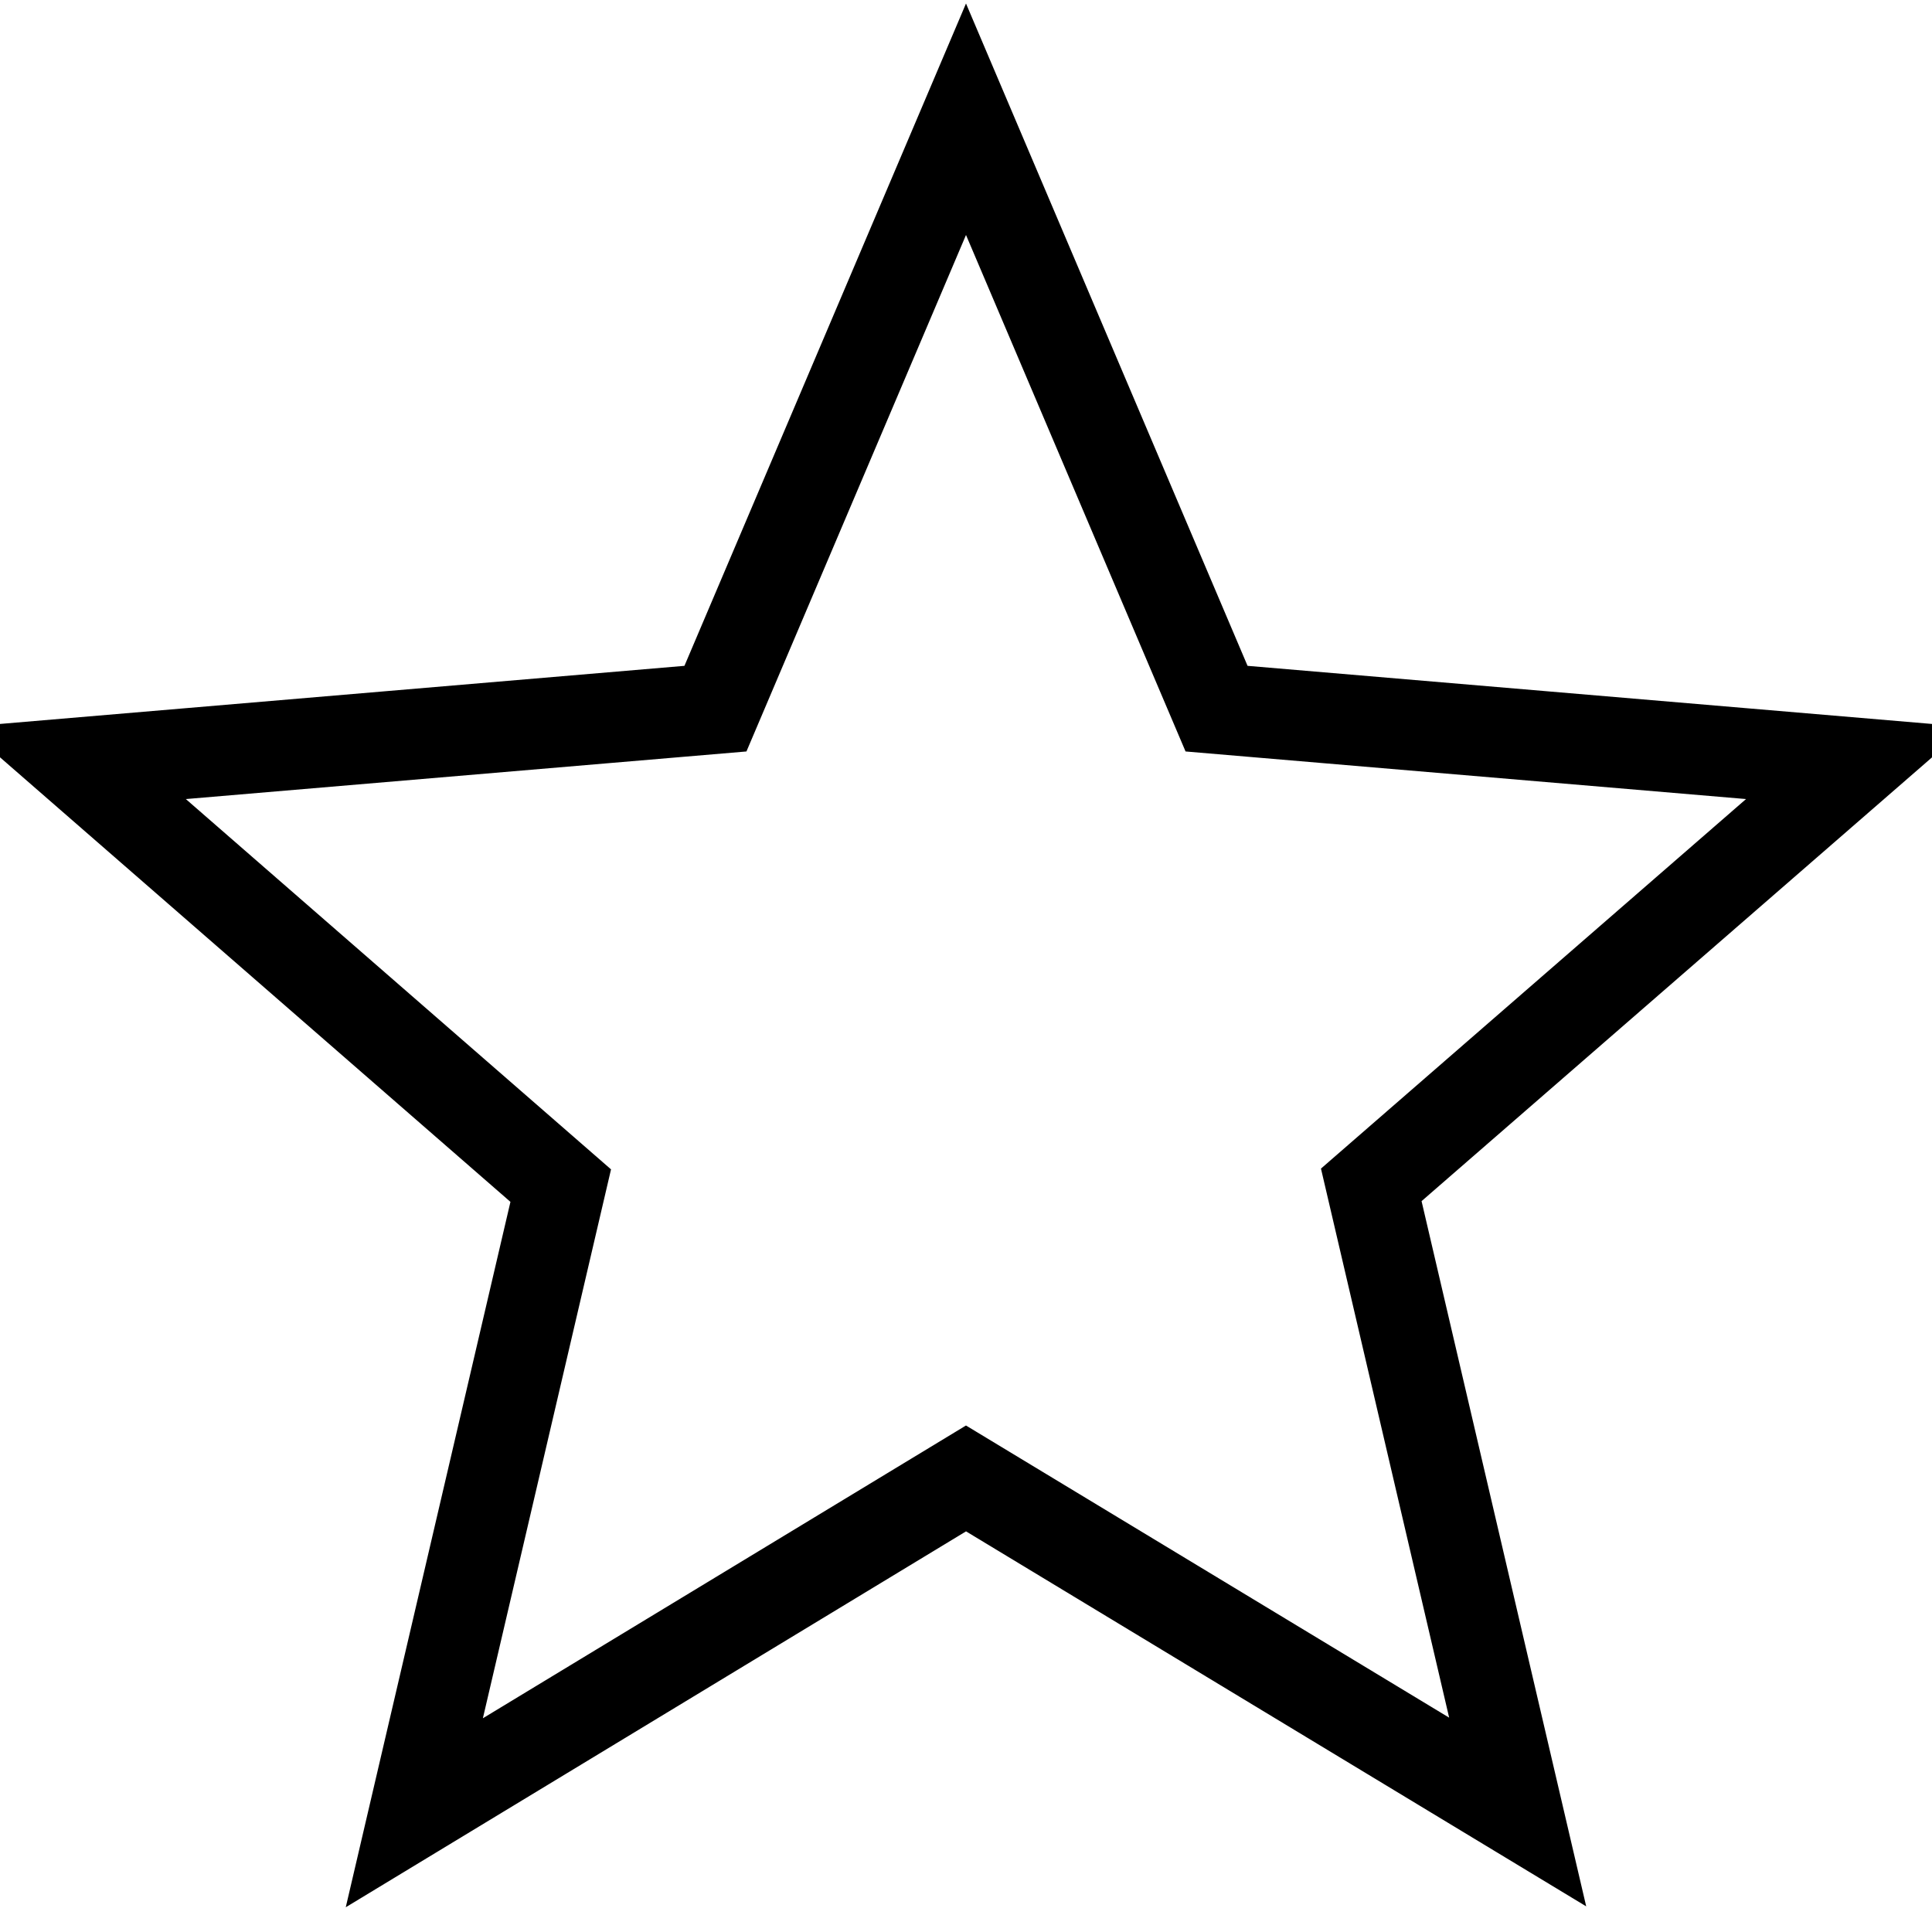 <?xml version="1.0" encoding="utf-8"?>
<!-- Svg Vector Icons : http://www.onlinewebfonts.com/icon -->
<!DOCTYPE svg PUBLIC "-//W3C//DTD SVG 1.1//EN" "http://www.w3.org/Graphics/SVG/1.1/DTD/svg11.dtd">
<svg version="1.1" xmlns="http://www.w3.org/2000/svg" xmlns:xlink="http://www.w3.org/1999/xlink" x="0px" y="0px" viewBox="0 0 256 256" enable-background="new 0 0 256 256" xml:space="preserve">
<g> <path stroke-width="12" fill-opacity="0" stroke="#000000"  d="M128,195.9l-73.1,44.3l19.4-83.1L10,101.1l84.8-7.2L128,15.8l33.2,78.1l84.8,7.2l-64.3,55.9l19.4,83.1 L128,195.9z"/></g>
</svg>